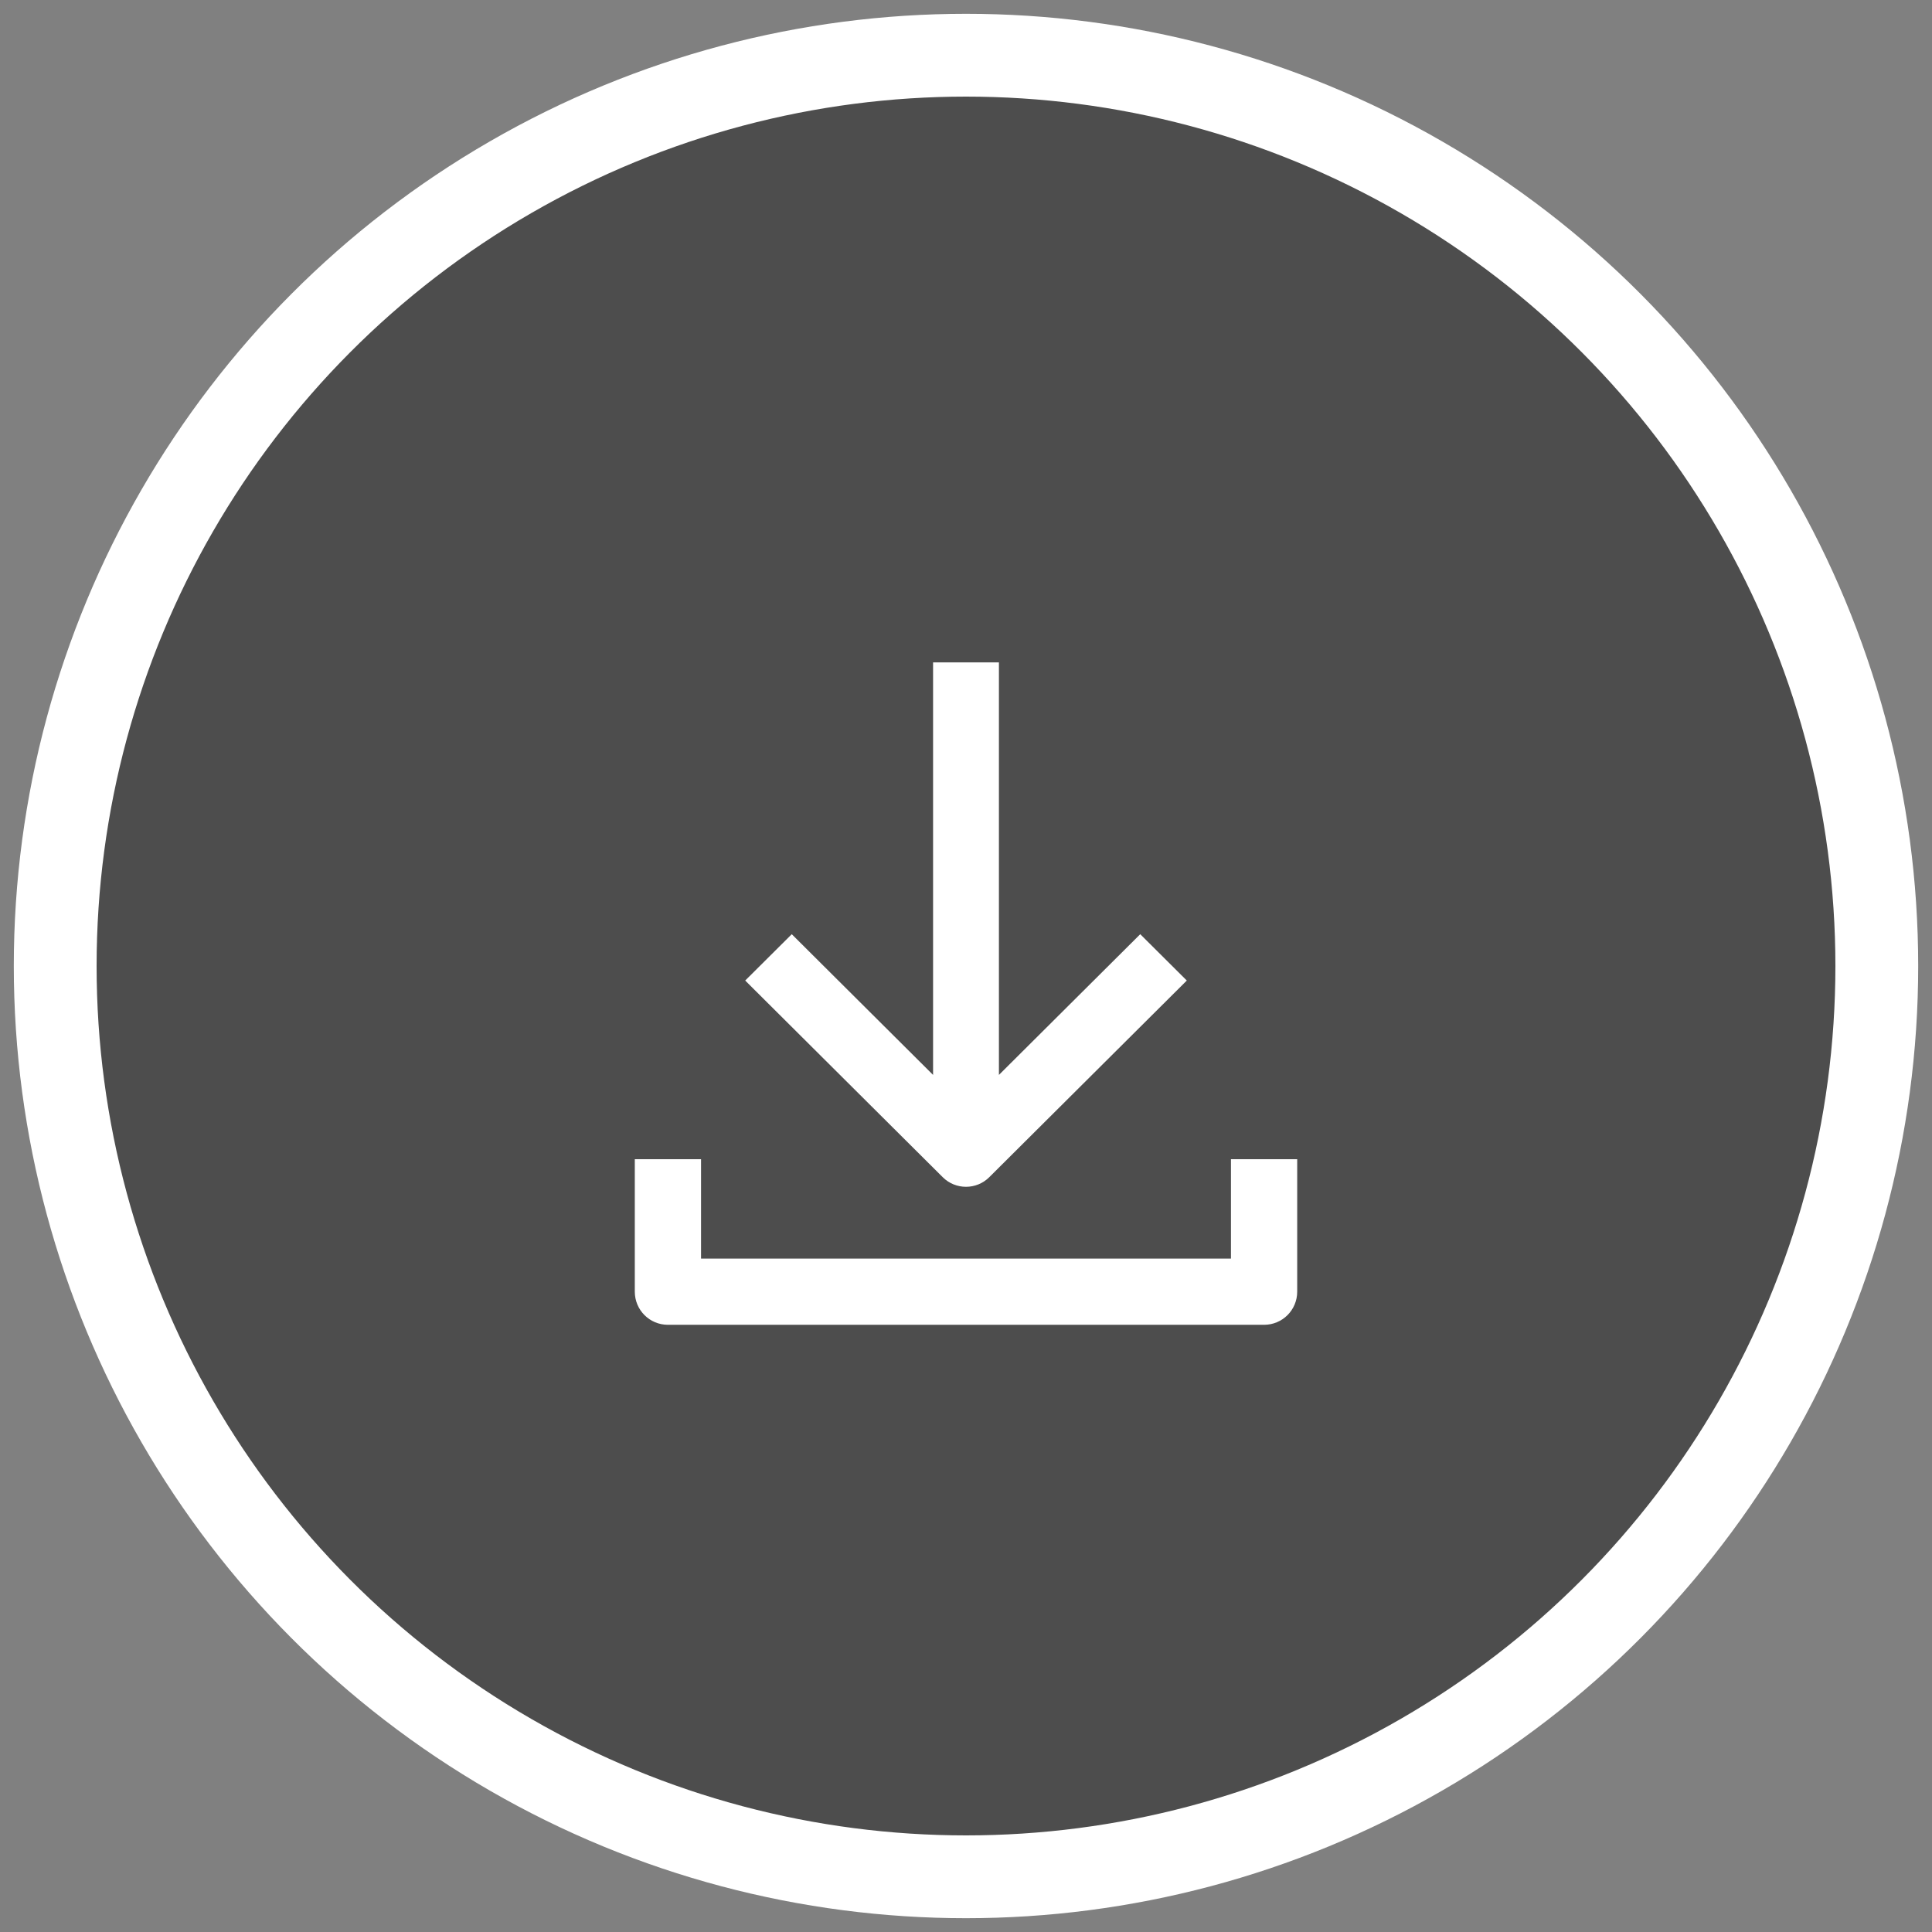 <svg xmlns="http://www.w3.org/2000/svg" xmlns:xlink="http://www.w3.org/1999/xlink" width="70" height="70" viewBox="0 0 70 70">
  <rect x="0" y="0" width="70" height="70" fill="#808080" stroke="none"/>
  <defs>
    <circle id="download_icon-copy-2-a" cx="33" cy="33" r="33"/>
    <path id="download_icon-copy-2-b" d="M39.313,31.848 L34.193,36.946 L34.193,22 L31.807,22 L31.807,36.946 L26.687,31.848 L25,33.527 L32.157,40.652 C32.389,40.884 32.695,41 33,41 C33.305,41 33.611,40.884 33.843,40.652 L41,33.527 L39.313,31.848 Z M43.8,46 L22.2,46 C21.536,46 21,45.464 21,44.8 L21,40 L23.4,40 L23.4,43.6 L42.6,43.6 L42.6,40 L45,40 L45,44.8 C45,45.464 44.464,46 43.8,46 L43.8,46 Z"/>
  </defs>
  <g fill="none" fill-rule="evenodd" transform="translate(2 2)">
    <use fill="#000" fill-opacity=".4" style="mix-blend-mode:multiply" xlink:href="#download_icon-copy-2-a"/>
    <use stroke="#FFF" stroke-width="3" xlink:href="#download_icon-copy-2-a"/>
    <use fill="#FFF" xlink:href="#download_icon-copy-2-b"/>
  </g>
</svg>
